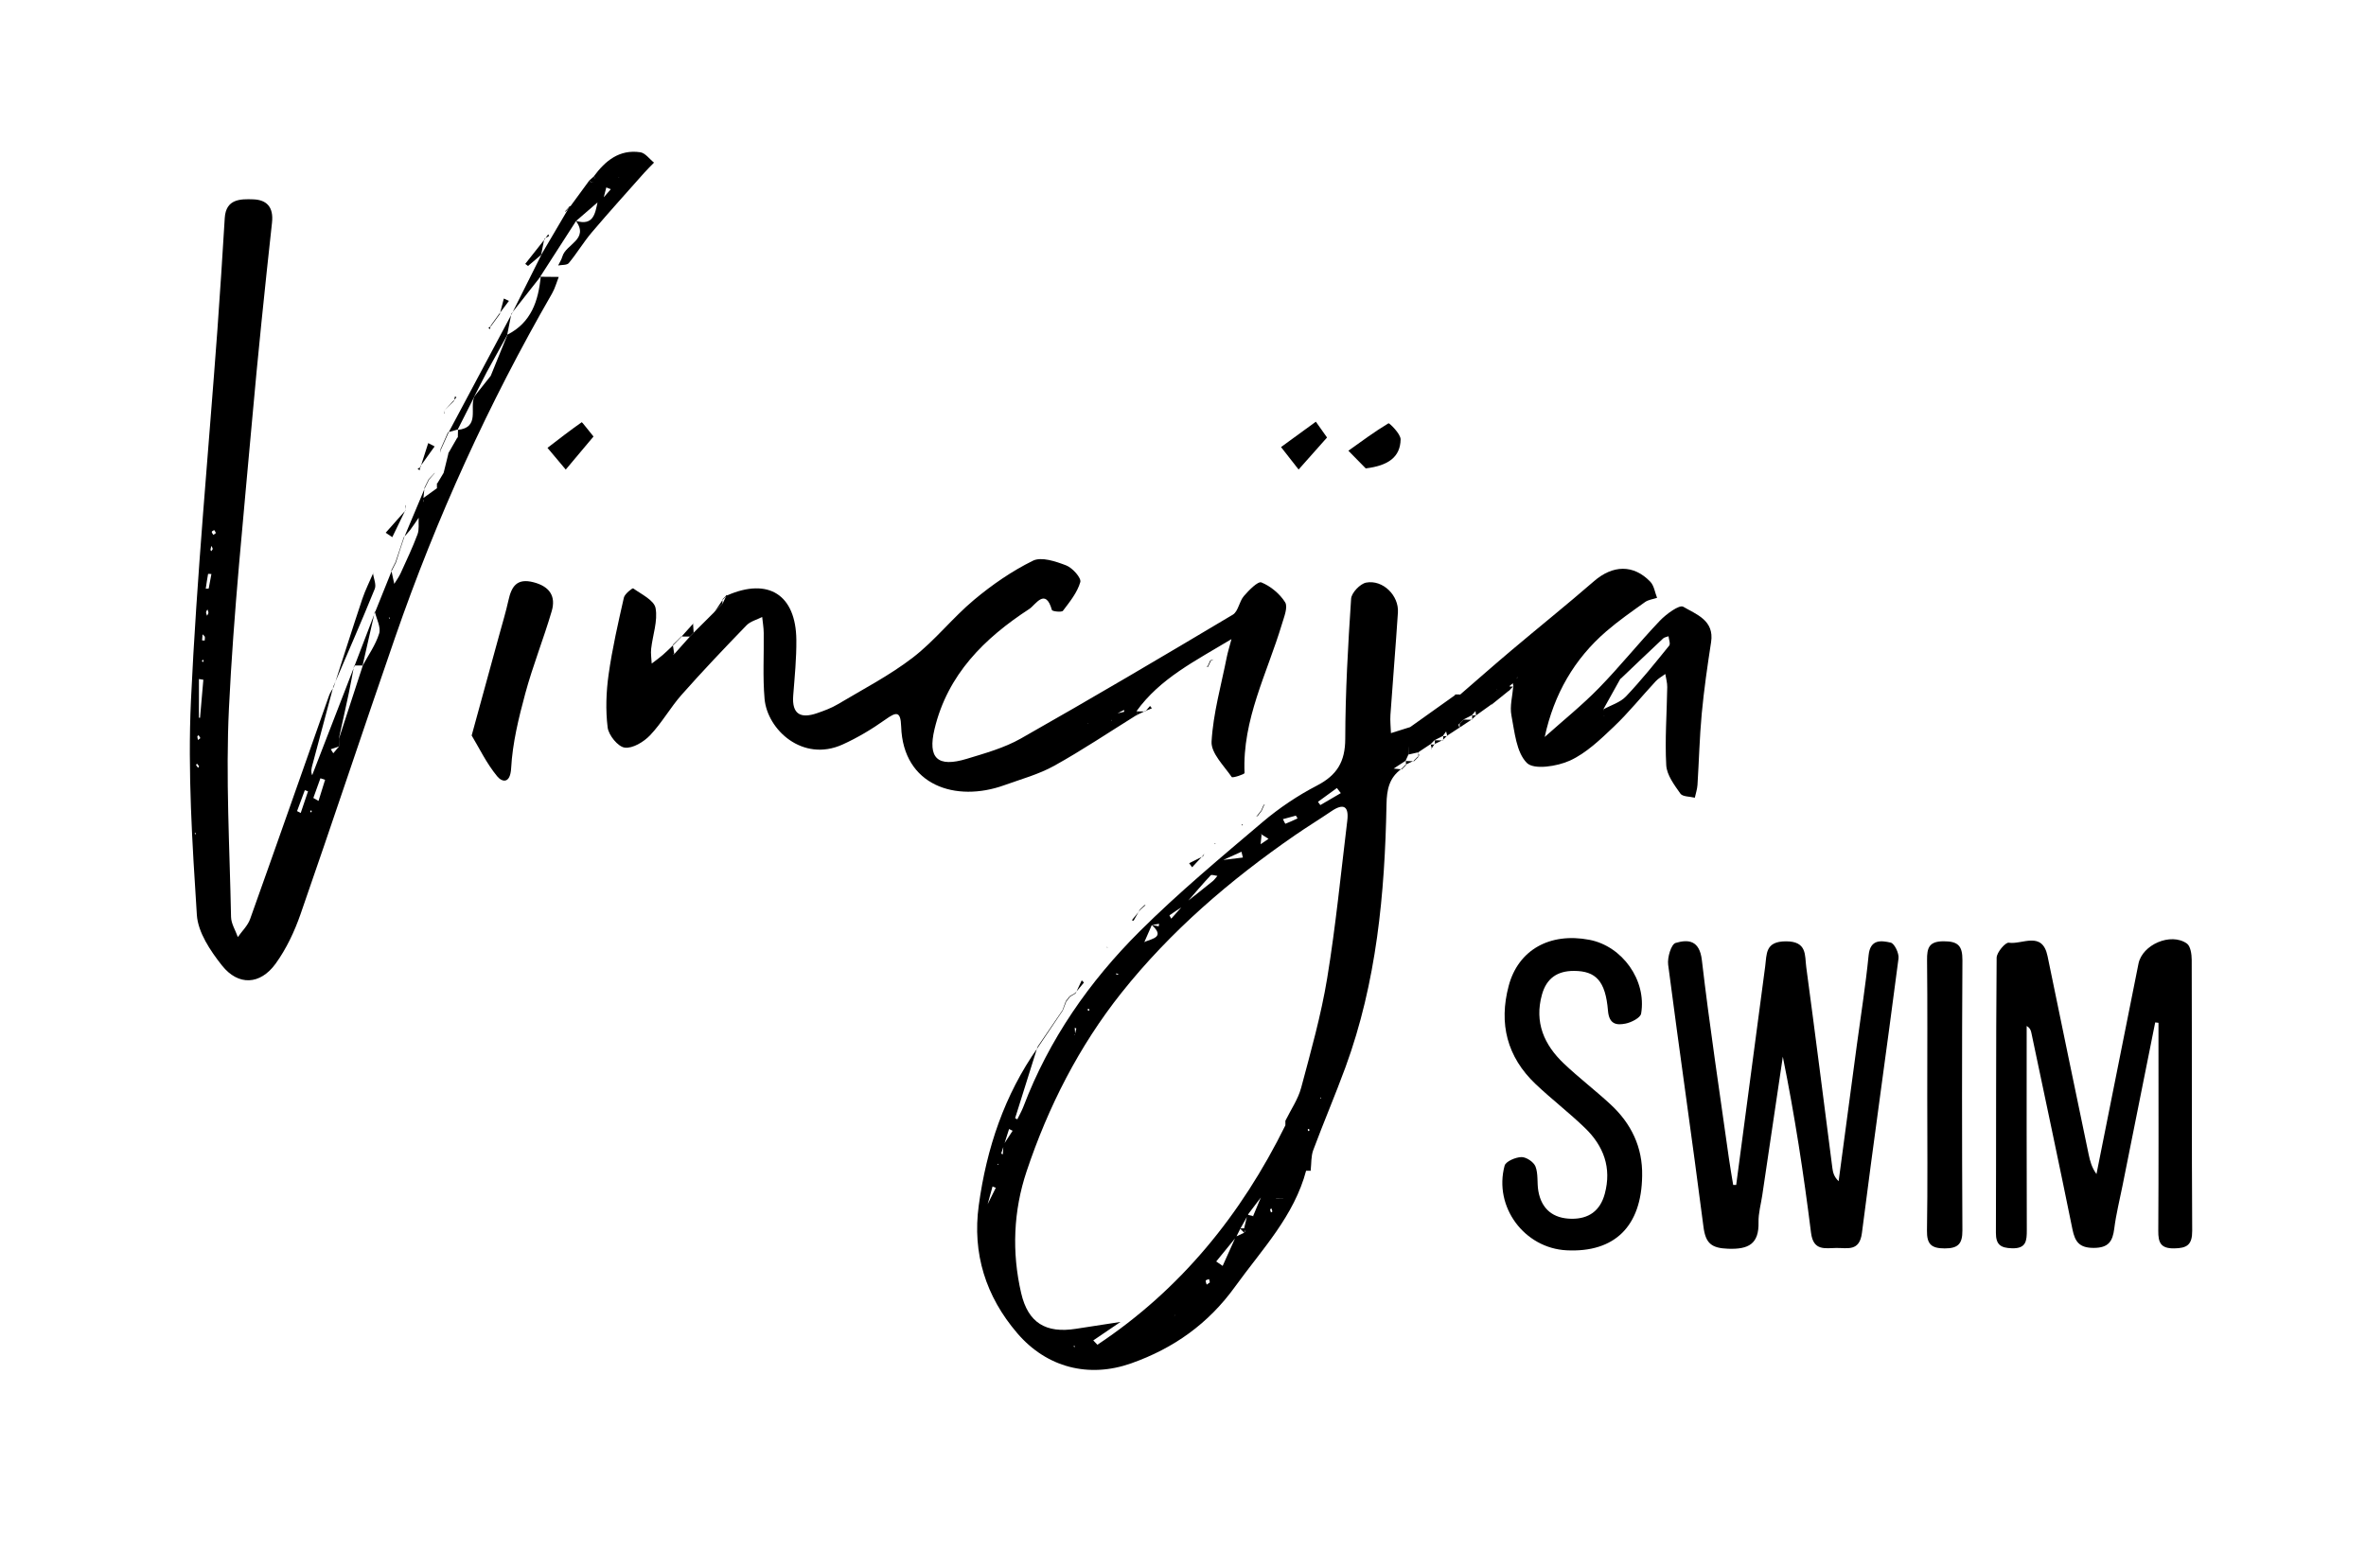 <?xml version="1.0" encoding="utf-8"?>
<!-- Generator: Adobe Illustrator 22.1.0, SVG Export Plug-In . SVG Version: 6.00 Build 0)  -->
<svg version="1.1" id="Layer_1" xmlns="http://www.w3.org/2000/svg" xmlns:xlink="http://www.w3.org/1999/xlink" x="0px" y="0px"
	 viewBox="0 0 571.582 378.792" style="enable-background:new 0 0 571.582 378.792;" xml:space="preserve">
<g>
	<path d="M315.567,282.735c-2.92,11.099-10.717,19.139-17.178,28.111c-6.498,9.023-14.87,14.923-25.095,18.544
		c-10.286,3.643-20.446,1.014-27.544-7.278c-7.6-8.877-10.89-19.247-9.3-30.874c1.882-13.763,6.184-26.693,14.284-38.164
		l-0.101-0.11c-1.801,5.735-3.601,11.471-5.402,17.206c0.178,0.09,0.356,0.181,0.534,0.271c0.497-1.025,1.075-2.019,1.479-3.08
		c6.182-16.251,15.936-30.255,28.131-42.387c9.361-9.313,19.562-17.804,29.646-26.359c4.001-3.395,8.475-6.397,13.131-8.813
		c4.848-2.515,6.822-5.761,6.836-11.297c0.028-11.289,0.668-22.584,1.416-33.853c0.095-1.428,2.186-3.618,3.643-3.889
		c4.044-0.751,7.932,3.14,7.665,7.215c-0.539,8.243-1.234,16.476-1.807,24.717c-0.102,1.468,0.075,2.955,0.124,4.434
		c1.523-0.479,3.046-0.958,4.569-1.435c0.211,0.167,0.422,0.332,0.633,0.497c-0.245-0.131-0.489-0.262-0.734-0.393
		c3.69-2.628,7.379-5.257,11.069-7.885l-0.052-0.115c0.39,0.001,0.781,0.003,1.171,0.004l-0.043,0.109
		c4.162-3.597,8.288-7.236,12.493-10.782c6.632-5.592,13.398-11.027,19.951-16.708c4.523-3.921,9.517-4.109,13.601,0.136
		c0.909,0.945,1.106,2.575,1.631,3.889c-0.978,0.328-2.105,0.449-2.909,1.022c-3.195,2.278-6.43,4.534-9.392,7.096
		c-7.689,6.65-12.592,15.104-14.845,25.499c4.379-3.918,8.983-7.616,13.079-11.81c5.112-5.234,9.696-10.981,14.745-16.28
		c1.526-1.602,4.709-3.925,5.638-3.378c3.125,1.839,7.551,3.261,6.735,8.546c-0.883,5.725-1.714,11.468-2.255,17.233
		c-0.539,5.741-0.667,11.519-1.034,17.277c-0.066,1.039-0.42,2.059-0.641,3.088c-1.197-0.305-2.946-0.222-3.485-0.989
		c-1.469-2.091-3.289-4.492-3.42-6.857c-0.348-6.275,0.147-12.595,0.24-18.898c0.015-1.047-0.303-2.1-0.467-3.15
		c-0.776,0.577-1.663,1.051-2.31,1.748c-3.398,3.659-6.539,7.579-10.151,11.008c-3.234,3.07-6.626,6.352-10.58,8.164
		c-3.08,1.412-8.682,2.274-10.385,0.582c-2.561-2.543-2.975-7.477-3.75-11.501c-0.43-2.232,0.263-4.68,0.449-7.031l0.073,0.072
		c-0.136-0.307-0.19-0.629-0.161-0.967c0.371-0.406,0.743-0.81,1.111-1.204c0.04-0.075,0.083-0.159,0.127-0.243
		c0.034,0.09,0.067,0.18,0.101,0.27c-0.064-0.049-0.128-0.098-0.192-0.148c-0.355,0.473-0.711,0.946-1.066,1.419
		c-0.349,0.288-0.699,0.576-1.048,0.864l0.061-0.121c0.109,0.115,0.322,0.248,0.306,0.341c-0.049,0.28-0.188,0.545-0.291,0.815
		c0,0-0.017-0.083-0.018-0.083c-1.419,1.144-2.839,2.289-4.257,3.43c0.02-0.597,0.039-1.191,0.058-1.786
		c0.439-0.229,0.878-0.459,1.317-0.688c-0.042-0.403-0.084-0.805-0.121-1.198c-0.046-0.026-0.097-0.062-0.149-0.097
		c0.065,0.067,0.129,0.135,0.194,0.202c0.058,0.396,0.115,0.792,0.169,1.187c-0.452,0.241-0.901,0.483-1.34,0.734
		c-0.046,0.534-0.102,1.058-0.158,1.583c-1.231,0.881-2.461,1.761-3.692,2.642l-0.025-0.025c-0.05-0.418-0.099-0.835-0.149-1.253
		c0.386-0.308,0.771-0.617,1.157-0.925c0,0,0.212-0.088,0.212-0.088s-0.122,0.195-0.123,0.197c-0.378,0.314-0.755,0.626-1.127,0.943
		c-0.336,0.401-0.676,0.797-1.017,1.192c0,0,0.117-0.107,0.117-0.107c-0.711,0.363-1.422,0.727-2.133,1.09
		c0,0,0.14-0.097,0.14-0.097c-0.372,0.374-0.744,0.748-1.116,1.121c0,0,0.087-0.127,0.087-0.127
		c-0.096,0.13-0.287,0.273-0.271,0.388c0.037,0.26,0.174,0.506,0.271,0.758l-0.084-0.083c-0.993,0.651-1.987,1.301-2.98,1.952
		l0.088,0.105c-0.117-0.459-0.235-0.919-0.352-1.378l0.306-0.143c0,0-0.189,0.263-0.181,0.27c-0.291,0.421-0.591,0.834-0.89,1.247
		l0.115-0.104c-0.707,0.362-1.414,0.725-2.121,1.087c0,0,0.101-0.088,0.101-0.088c-0.366,0.368-0.733,0.736-1.099,1.104
		c0,0,0.099-0.106,0.099-0.106c-1.032,0.685-2.064,1.369-3.096,2.054c0,0,0.115-0.055,0.115-0.055
		c-0.777,0.177-1.555,0.354-2.331,0.529c0.004-0.647,0.008-1.292,0.011-1.937c0.074,0.067,0.149,0.133,0.223,0.2
		c-0.081-0.036-0.163-0.073-0.237-0.096c-0.008,0.603-0.023,1.193-0.037,1.783c-0.25,0.545-0.501,1.091-0.751,1.636
		c0,0,0.122-0.117,0.122-0.117c-1.023,0.664-2.046,1.328-3.065,1.995c0.004,0.003-0.058,0.159-0.058,0.159l-0.056-0.241
		c0.724,0.07,1.449,0.141,2.173,0.211l-0.114-0.088c-2.917,2.13-3.505,4.934-3.572,8.533c-0.404,21.604-2.401,43.013-9.91,63.516
		c-2.463,6.723-5.288,13.313-7.787,20.024c-0.555,1.489-0.431,3.231-0.62,4.857l0.051,0.113c-0.392-0.002-0.785-0.003-1.177-0.005
		L315.567,282.735z M387.455,172.994l0.174-0.029l-0.276-0.036c-0.007-0.513-0.015-1.025-0.022-1.538
		c1.848-1.017,4.084-1.665,5.467-3.122c3.697-3.893,7.066-8.104,10.449-12.283c0.348-0.429-0.089-1.494-0.162-2.264
		c-0.441,0.172-0.986,0.234-1.306,0.534c-3.389,3.176-6.743,6.39-10.107,9.595c-0.391,0.31-0.783,0.62-1.174,0.93
		c-0.034-0.033-0.068-0.066-0.095-0.093c0.393-0.31,0.787-0.62,1.18-0.93c-1.429,2.562-2.857,5.125-4.285,7.692
		C387.35,171.968,387.403,172.485,387.455,172.994z M309.972,289.541c-0.583-0.005-1.166-0.011-1.748-0.016
		c0.087,0.066,0.175,0.131,0.262,0.197c-0.162,0.04-0.325,0.08-0.487,0.12c0.05-0.09,0.1-0.18,0.155-0.265
		c0.638-0.001,1.276-0.001,1.914-0.002C310.04,289.561,310.012,289.548,309.972,289.541z M283.784,317.873
		c-0.205,0.161-0.409,0.323-0.614,0.484c0.242-0.188,0.485-0.377,0.709-0.551c0.016-0.052,0.031-0.103,0.047-0.155
		C283.879,317.725,283.832,317.799,283.784,317.873z M300.531,297.862c0.081-0.114,0.24-0.237,0.228-0.339
		c-0.028-0.241-0.138-0.472-0.214-0.707c0.271-1.109,0.541-2.218,0.812-3.327c0.424,0.1,0.847,0.2,1.259,0.289l0.166,0.184
		l-0.059-0.136c0.625-1.501,1.25-3.002,1.875-4.503c-0.973,1.282-1.948,2.564-2.917,3.849c-0.097,0.129-0.159,0.284-0.224,0.443
		c-0.606,1.082-1.212,2.165-1.818,3.247c-0.334,0.671-0.668,1.342-1.002,2.013c-1.607,1.969-3.213,3.938-4.82,5.907
		c0.519,0.356,1.039,0.712,1.558,1.069c1.058-2.355,2.117-4.71,3.176-7.064C299.211,298.479,299.871,298.172,300.531,297.862z
		 M259.636,250.107c0.134-0.538,0.274-1.075,0.385-1.618c0.005-0.026-0.252-0.105-0.386-0.16c0.038,0.56,0.076,1.12,0.124,1.666
		l-0.267-0.004L259.636,250.107z M242.418,276.602c0.738-1.133,1.475-2.266,2.213-3.399c-0.286-0.142-0.572-0.283-0.858-0.425
		c-0.418,1.307-0.836,2.614-1.247,3.929c-0.229,0.67-0.461,1.339-0.669,2.015c-0.004,0.012,0.269,0.109,0.412,0.167
		C242.319,278.126,242.369,277.364,242.418,276.602z M304.673,201.554l-0.161,0.129c0,0,0.263-0.045,0.263-0.045
		c-0.078,0.78-0.155,1.561-0.233,2.341c0.636-0.438,1.273-0.877,1.909-1.315C305.854,202.29,305.257,201.916,304.673,201.554z
		 M238.33,291.481c0.747-1.5,1.493-2.999,2.24-4.499c-0.264-0.105-0.529-0.21-0.793-0.316c-0.458,1.637-0.916,3.275-1.358,4.929
		c-0.029,0.426-0.057,0.853-0.086,1.279C238.332,292.41,238.331,291.946,238.33,291.481z M295.363,207.788
		c1.632-0.2,3.264-0.399,4.896-0.599c-0.115-0.467-0.229-0.935-0.344-1.402c-1.551,0.702-3.102,1.405-4.638,2.092
		c0.082,0.023,0.165,0.046,0.247,0.069c-0.082,0.035-0.165,0.07-0.247,0.104C295.305,207.963,295.334,207.875,295.363,207.788z
		 M285.625,219.074c-1.042,0.681-2.09,1.356-3.104,2.076c-0.031,0.022,0.281,0.527,0.433,0.807c0.876-0.983,1.752-1.966,2.63-2.952
		c0.389-0.386,0.778-0.772,1.167-1.157c2.073-1.644,4.158-3.273,6.211-4.942c0.438-0.356,0.763-0.853,1.14-1.284
		c-0.555-0.058-1.391-0.38-1.622-0.133c-1.949,2.074-3.788,4.252-5.661,6.401C286.421,218.284,286.023,218.679,285.625,219.074z
		 M276.502,227.562c2.024-0.79,4.978-1.205,1.692-4.122c0.576,0.123,1.151,0.247,1.727,0.37c0.032-0.202,0.064-0.404,0.096-0.607
		c-0.587,0.097-1.174,0.193-1.761,0.29c-0.61,1.387-1.22,2.775-1.822,4.163l-0.008,0.186L276.502,227.562z M310.524,271.894
		c0-0.367,0.001-0.735,0.001-1.102c1.298-2.651,3.061-5.177,3.809-7.974c2.342-8.761,4.82-17.539,6.287-26.467
		c2.072-12.612,3.311-25.362,4.856-38.06c0.429-3.524-0.899-4.292-3.87-2.272c-2.889,1.964-5.876,3.786-8.751,5.77
		c-15.689,10.829-30.101,23.198-41.957,38.115c-10.223,12.862-17.683,27.515-22.893,43.108c-3.188,9.541-3.605,19.554-1.31,29.427
		c1.674,7.201,5.978,9.753,13.239,8.61c3.12-0.491,6.243-0.964,10.762-1.66c-3.028,2.055-4.806,3.261-6.583,4.467
		c0.332,0.35,0.663,0.7,0.995,1.049C285.192,311.575,299.862,293.494,310.524,271.894z M323.913,191.628
		c-0.313-0.411-0.626-0.822-0.939-1.233c-1.526,1.111-3.051,2.222-4.577,3.334c0.189,0.262,0.379,0.523,0.568,0.785
		C320.614,193.551,322.263,192.589,323.913,191.628z M313.468,197.735c-0.136-0.223-0.272-0.446-0.408-0.669
		c-1.044,0.283-2.087,0.567-3.131,0.85c0.206,0.389,0.547,1.133,0.598,1.114C311.527,198.652,312.494,198.184,313.468,197.735z
		 M292.281,309.836c-0.063-0.263-0.126-0.525-0.189-0.787c-0.28,0.111-0.762,0.177-0.798,0.341c-0.066,0.3,0.132,0.657,0.22,0.991
		C291.771,310.203,292.027,310.024,292.281,309.836z M259.624,325.476l0.038-0.284l-0.396,0.106L259.624,325.476z M307.168,291.98
		c-0.119,0.075-0.347,0.165-0.34,0.222c0.034,0.252,0.137,0.494,0.215,0.739c0.116-0.078,0.338-0.169,0.331-0.233
		C307.346,292.461,307.244,292.221,307.168,291.98z M316.35,273.162c-0.039-0.14-0.077-0.279-0.116-0.419
		c-0.106,0.042-0.294,0.074-0.301,0.128c-0.016,0.132,0.052,0.274,0.086,0.413C316.13,273.243,316.24,273.202,316.35,273.162z
		 M263.185,244.109c-0.039-0.124-0.05-0.271-0.129-0.359c-0.033-0.037-0.208,0.055-0.319,0.088c0.043,0.125,0.064,0.267,0.141,0.365
		C262.903,244.233,263.079,244.143,263.185,244.109z M270.293,235.361c-0.313-0.089-0.49-0.139-0.667-0.189
		c0.033,0.113,0.059,0.319,0.099,0.322C269.859,235.503,269.997,235.439,270.293,235.361z M319.065,265.124l-0.155,0.241
		l0.244,0.032L319.065,265.124z M241.103,281.147l-0.163,0.249l0.254,0.035L241.103,281.147z"/>
	<path d="M175.657,143.855c9.96-4.364,16.614-0.174,16.725,10.738c0.046,4.481-0.41,8.973-0.756,13.45
		c-0.355,4.584,1.839,5.615,5.754,4.27c1.72-0.591,3.468-1.234,5.021-2.16c6.112-3.646,12.506-6.953,18.116-11.268
		c5.35-4.115,9.608-9.624,14.808-13.967c4.358-3.64,9.149-6.956,14.224-9.448c2.039-1.001,5.504,0.171,8.018,1.138
		c1.519,0.585,3.696,3.029,3.414,4.022c-0.718,2.522-2.549,4.778-4.194,6.943c-0.315,0.415-2.573,0.139-2.663-0.178
		c-1.569-5.549-3.98-1.231-5.456-0.27c-10.869,7.079-19.746,15.831-22.903,29.025c-1.685,7.043,0.709,9.34,7.792,7.189
		c4.449-1.351,9.062-2.637,13.063-4.905c17.198-9.748,34.226-19.797,51.205-29.922c1.309-0.781,1.541-3.189,2.67-4.498
		c1.201-1.392,3.396-3.64,4.24-3.292c2.236,0.922,4.448,2.75,5.729,4.805c0.717,1.151-0.256,3.521-0.774,5.25
		c-3.548,11.852-9.606,23.071-9.033,35.99c0.014,0.306-2.903,1.258-3.096,0.976c-1.891-2.75-5.031-5.787-4.872-8.573
		c0.391-6.847,2.33-13.607,3.672-20.396c0.224-1.132,0.579-2.238,1.137-4.355c-8.74,5.272-17.239,9.461-22.975,17.453l0.105-0.11
		c0,0.381-0.001,0.762-0.001,1.143l-0.104-0.101c-6.601,4.105-13.067,8.454-19.856,12.22c-3.736,2.072-7.993,3.226-12.052,4.69
		c-11.695,4.218-24.454,0.122-24.915-14.196c-0.124-3.833-1.214-3.513-3.86-1.632c-3.23,2.297-6.697,4.371-10.306,6.001
		c-9.648,4.357-18.181-3.6-18.834-11.048c-0.463-5.279-0.128-10.625-0.202-15.941c-0.018-1.276-0.243-2.549-0.373-3.824
		c-1.277,0.654-2.84,1.032-3.784,2.008c-5.312,5.49-10.584,11.027-15.646,16.746c-2.75,3.107-4.809,6.843-7.663,9.835
		c-1.525,1.598-4.212,3.226-6.122,2.969c-1.626-0.219-3.882-2.995-4.115-4.857c-0.525-4.211-0.361-8.611,0.233-12.835
		c0.877-6.236,2.295-12.402,3.686-18.552c0.206-0.913,2.077-2.351,2.241-2.234c2,1.428,5.06,2.87,5.414,4.762
		c0.578,3.095-0.691,6.519-1.063,9.818c-0.133,1.177,0.077,2.393,0.131,3.591c0.892-0.689,1.814-1.344,2.669-2.077
		c0.873-0.748,1.681-1.573,2.517-2.364l-0.081-0.099c0.116,0.764,0.232,1.527,0.35,2.285c0.003-0.006-0.284-0.051-0.284-0.051
		l0.167,0.152c1.297-1.458,2.595-2.915,3.892-4.373c0,0-0.129,0.094-0.129,0.094c0.374-0.372,0.748-0.743,1.122-1.115
		c0,0-0.088,0.083-0.088,0.083c1.694-1.687,3.388-3.375,5.082-5.062l-0.126,0.099c0.374-0.376,0.747-0.752,1.121-1.128l-0.121,0.117
		c0.373-0.373,0.746-0.746,1.118-1.119l-0.108,0.119c0.34-0.709,0.68-1.418,1.02-2.127
		C175.556,143.758,175.657,143.855,175.657,143.855z M268.553,174.08c0.294-0.536,0.589-1.073,0.883-1.609
		c0.713-0.156,1.428-0.307,2.135-0.488c0.028-0.007-0.018-0.302-0.029-0.463c-0.683,0.355-1.366,0.71-2.039,1.081
		c-0.293,0.456-0.586,0.912-0.867,1.351l-0.207,0.065L268.553,174.08z M217.812,164.079c-0.035-0.036-0.071-0.072-0.115-0.117
		c0.32-0.364,0.64-0.728,0.96-1.092c0.935-0.677,1.87-1.354,2.809-2.032l0.328-0.197c0,0-0.228,0.3-0.228,0.3
		c-0.939,0.673-1.877,1.346-2.821,2.015C218.433,163.33,218.123,163.705,217.812,164.079z M262.769,174.989
		c-0.078-0.061-0.156-0.122-0.234-0.183c0.11,0.023,0.22,0.045,0.318,0.081l-0.13-0.157L262.769,174.989z"/>
	<path d="M90.644,147.832c1.331-3.309,2.662-6.618,3.993-9.926l-0.099-0.101c0.237,1.088,0.474,2.175,0.711,3.263
		c0.515-0.849,1.119-1.656,1.528-2.553c1.419-3.111,2.889-6.208,4.086-9.405c0.451-1.204,0.208-2.668,0.281-4.014
		c-0.687,0.994-1.348,2.008-2.072,2.975c-0.46,0.614-1.013,1.158-1.525,1.733l0.081,0.049c1.675-3.987,3.349-7.975,5.023-11.963
		c-0.001-0.001-0.096-0.077-0.096-0.077c-0.098,0.882-0.196,1.763-0.28,2.66c-0.002,0.175-0.038,0.336-0.025,0.493
		c0.011,0.125,0.082,0.245,0.126,0.367c-0.052-0.323-0.104-0.645-0.156-0.968c1.151-0.828,2.303-1.656,3.454-2.483l-0.091,0.036
		c0.002-0.39,0.004-0.78,0.006-1.17l0.058,0.038c0.499-0.83,0.998-1.66,1.498-2.49l0.004,0.067c0.405-1.647,0.811-3.293,1.216-4.94
		l-0.059,0.092c0.73-1.27,1.461-2.54,2.191-3.81l0.108,0.081c0.014-0.68,0.028-1.361,0.042-2.041c0,0-0.124,0.129-0.124,0.129
		c5.599-0.566,2.803-5.372,4.099-8.112l-0.088,0.103c1.339-1.686,2.678-3.371,4.018-5.057c1.363-3.35,2.726-6.7,4.089-10.05
		l-0.115,0.126c5.822-2.92,7.55-8.19,8.111-14.13c0,0-0.145,0.111-0.145,0.111c1.496,0.015,2.992,0.029,4.488,0.044
		c-0.531,1.341-0.904,2.772-1.617,4.008c-15.271,26.48-27.899,54.172-37.897,83.047c-7.711,22.27-15.112,44.648-22.86,66.905
		c-1.458,4.188-3.426,8.378-6.011,11.95c-3.734,5.159-9.029,5.416-12.969,0.45c-2.798-3.526-5.798-8.004-6.069-12.226
		c-1.104-17.226-2.224-34.566-1.425-51.775c1.389-29.924,4.212-59.782,6.397-89.67c0.656-8.973,1.22-17.953,1.769-26.933
		c0.283-4.629,3.807-4.611,6.879-4.503c3.246,0.113,4.952,1.847,4.538,5.626c-1.757,16.041-3.425,32.095-4.85,48.169
		c-2.043,23.034-4.44,46.062-5.552,69.146c-0.807,16.766,0.177,33.622,0.505,50.434c0.032,1.631,1.072,3.243,1.644,4.863
		c1.005-1.438,2.387-2.741,2.957-4.334c6.426-17.977,12.723-36,19.077-54.003c0.265-0.751,0.756-1.423,1.142-2.132
		c0-0.001-0.1-0.085-0.1-0.085c-1.69,6.332-3.378,12.664-5.07,18.995c-0.202,0.757-0.42,1.51-0.053,2.463
		c3.411-8.81,6.822-17.619,10.233-26.429l-0.098-0.092c-0.429,2.246-0.823,4.499-1.295,6.736c-0.766,3.632-1.584,7.254-2.384,10.89
		c0.014,0.649,0.032,1.286,0.05,1.924c-0.67,0.231-1.34,0.462-2.011,0.693c0.203,0.322,0.406,0.645,0.609,0.967
		c0.479-0.568,0.957-1.137,1.435-1.707c-0.023-0.608-0.045-1.214-0.067-1.819c1.922-5.893,3.844-11.787,5.766-17.68l-0.087,0.131
		c1.397-2.605,3.18-5.091,4.036-7.864c0.465-1.507-0.647-3.502-1.048-5.276L90.644,147.832z M49.126,164.232
		c-0.356-0.056-0.711-0.112-1.067-0.168c0,3.112,0,6.225,0,9.337c0.089,0.009,0.178,0.018,0.268,0.026
		C48.593,170.363,48.86,167.297,49.126,164.232z M75.698,192.793c0.417,0.238,0.833,0.476,1.25,0.715
		c0.529-1.698,1.057-3.397,1.586-5.095c-0.376-0.125-0.752-0.251-1.128-0.376C76.837,189.622,76.268,191.208,75.698,192.793z
		 M71.763,195.973c0.295,0.149,0.59,0.297,0.886,0.446c0.588-1.742,1.176-3.484,1.763-5.226c-0.258-0.093-0.516-0.185-0.774-0.278
		C73.013,192.6,72.388,194.286,71.763,195.973z M49.705,142.243c0.238-0.016,0.476-0.032,0.714-0.048
		c0.218-1.167,0.436-2.335,0.653-3.502c-0.279-0.016-0.796-0.075-0.802-0.041C50.053,139.843,49.882,141.044,49.705,142.243z
		 M51.734,128.064c-0.216,0.152-0.585,0.301-0.578,0.431c0.013,0.247,0.24,0.482,0.378,0.723c0.207-0.147,0.578-0.289,0.583-0.443
		C52.125,128.543,51.876,128.304,51.734,128.064z M48.934,153.257c-0.045,0.582-0.078,1.022-0.112,1.463
		c0.208,0.013,0.415,0.027,0.623,0.04c0.018-0.303,0.096-0.619,0.034-0.905C49.438,153.672,49.195,153.531,48.934,153.257z
		 M48.104,185.135c-0.167-0.205-0.339-0.414-0.511-0.624c-0.081,0.114-0.256,0.281-0.226,0.334c0.133,0.24,0.324,0.448,0.494,0.668
		C47.938,185.393,48.015,185.273,48.104,185.135z M50.024,148.769c0.13-0.271,0.321-0.496,0.326-0.725
		c0.005-0.265-0.153-0.534-0.24-0.801c-0.116,0.228-0.313,0.451-0.325,0.684C49.771,148.186,49.926,148.455,50.024,148.769z
		 M51.078,131.891c-0.09,0.336-0.189,0.605-0.223,0.881c-0.016,0.13,0.095,0.275,0.148,0.414c0.131-0.181,0.362-0.359,0.369-0.545
		C51.381,132.414,51.201,132.18,51.078,131.891z M48.408,178.336c-0.142-0.238-0.285-0.476-0.427-0.715
		c-0.109,0.108-0.311,0.218-0.308,0.323c0.008,0.285,0.103,0.567,0.163,0.85C48.027,178.642,48.217,178.49,48.408,178.336z
		 M47.006,201.399l0.271,0.211l-0.002-0.42L47.006,201.399z M75.045,195.8c-0.039,0.122-0.101,0.244-0.101,0.366
		c0,0.035,0.182,0.07,0.281,0.104c0.033-0.12,0.095-0.242,0.085-0.358C75.306,195.867,75.138,195.837,75.045,195.8z M49.197,159.7
		c-0.06-0.114-0.12-0.228-0.18-0.342c-0.077,0.102-0.207,0.2-0.216,0.309c-0.009,0.106,0.105,0.222,0.166,0.333
		C49.043,159.899,49.12,159.799,49.197,159.7z M94.023,149.527l0.187-0.269l-0.279-0.046L94.023,149.527z"/>
	<path d="M419.432,286.297c2.335-17.579,4.681-35.157,6.996-52.739c0.407-3.094-0.022-6.112,5.023-6.122
		c5.17-0.011,4.525,3.397,4.906,6.226c2.18,16.168,4.213,32.356,6.31,48.535c0.138,1.068,0.394,2.122,1.513,3.195
		c1.461-10.93,2.92-21.86,4.385-32.789c0.973-7.261,2.139-14.503,2.857-21.789c0.39-3.963,3.058-3.583,5.338-3.068
		c0.906,0.205,2.047,2.584,1.887,3.819c-2.867,22.124-6.022,44.21-8.842,66.339c-0.577,4.528-3.496,3.588-6.154,3.616
		c-2.706,0.029-5.58,0.803-6.138-3.665c-1.773-14.19-3.933-28.331-6.815-42.539c-1.658,11.179-3.317,22.358-4.975,33.536
		c-0.318,2.14-0.942,4.288-0.892,6.42c0.125,5.29-2.404,6.618-7.371,6.436c-3.967-0.146-5.415-1.274-5.929-5.278
		c-2.712-21.135-5.791-42.224-8.534-63.355c-0.224-1.726,0.733-4.933,1.795-5.248c3.089-0.917,5.79-0.652,6.35,4.15
		c1.87,16.035,4.31,32.004,6.547,47.996c0.296,2.115,0.678,4.219,1.02,6.328C418.949,286.299,419.19,286.298,419.432,286.297z"/>
	<path d="M520.656,247.026c-2.637,13.172-5.275,26.344-7.909,39.517c-0.685,3.427-1.543,6.834-1.98,10.293
		c-0.392,3.103-1.393,4.661-4.954,4.668c-3.461,0.007-4.529-1.446-5.148-4.498c-3.212-15.821-6.589-31.609-9.911-47.408
		c-0.126-0.598-0.275-1.192-1.147-1.712c0,16.424-0.031,32.848,0.031,49.272c0.01,2.617-0.121,4.545-3.596,4.439
		c-2.7-0.083-3.878-0.844-3.868-3.735c0.078-22.153-0.009-44.308,0.176-66.46c0.011-1.291,2.126-3.766,2.937-3.637
		c3.237,0.514,8.087-2.963,9.365,3.255c3.283,15.978,6.609,31.947,9.931,47.917c0.331,1.59,0.75,3.162,1.884,4.727
		c3.383-16.944,6.769-33.887,10.148-50.831c0.915-4.588,7.793-7.607,11.685-4.872c0.892,0.626,1.171,2.593,1.175,3.944
		c0.07,21.82-0.013,43.641,0.116,65.461c0.02,3.388-1.254,4.221-4.382,4.253c-3.254,0.033-3.828-1.418-3.81-4.246
		c0.097-15.157,0.047-30.315,0.047-45.473c0-1.595,0-3.189,0-4.784C521.182,247.087,520.919,247.057,520.656,247.026z"/>
	<path d="M396.713,284.086c-0.152,12.186-6.627,18.579-18.234,18.001c-10.212-0.509-17.671-10.487-14.994-20.444
		c0.279-1.038,2.645-2.048,4.065-2.079c1.162-0.026,2.976,1.187,3.397,2.277c0.69,1.789,0.345,3.948,0.686,5.908
		c0.77,4.425,3.615,6.659,7.999,6.717c4.123,0.055,6.934-1.873,8.055-6.038c1.696-6.305-0.29-11.556-4.769-15.887
		c-3.825-3.699-8.076-6.954-11.939-10.616c-6.918-6.56-8.935-14.613-6.503-23.749c2.305-8.663,9.921-12.939,19.489-11.109
		c7.935,1.517,13.87,9.742,12.501,17.829c-0.172,1.017-2.333,2.123-3.732,2.409c-2.185,0.447-4.001,0.208-4.274-3.098
		c-0.594-7.215-2.943-9.614-8.232-9.626c-4.006-0.009-6.62,1.788-7.716,5.721c-1.873,6.721,0.527,12.142,5.292,16.665
		c3.618,3.435,7.609,6.475,11.272,9.865C394.071,271.453,396.847,277.15,396.713,284.086z"/>
	<path d="M465.59,264.889c-0.001-10.968,0.07-21.937-0.048-32.904c-0.032-2.964,0.457-4.556,4.005-4.562
		c3.483-0.005,4.558,1.087,4.538,4.562c-0.128,21.77-0.114,43.541-0.005,65.311c0.016,3.253-1.055,4.341-4.305,4.332
		c-3.238-0.009-4.306-1.056-4.252-4.333C465.702,286.495,465.591,275.691,465.59,264.889z"/>
	<path d="M113.946,177.701c2.501-9.118,4.606-16.778,6.701-24.44c0.745-2.724,1.57-5.432,2.177-8.187
		c0.741-3.368,2.022-5.462,6.109-4.384c3.864,1.019,5.405,3.375,4.352,6.97c-1.96,6.689-4.579,13.192-6.393,19.915
		c-1.589,5.891-3.076,11.945-3.405,17.992c-0.21,3.863-2.179,3.44-3.367,2.006C117.536,184.453,115.742,180.677,113.946,177.701z"/>
	<path d="M137.773,49.875c1.527-2.083,3.054-4.166,4.581-6.25c0.169,0.137,0.339,0.274,0.509,0.41
		c0.267-0.066,0.535-0.132,0.802-0.198l-0.079,0.078c-0.066-0.097-0.208-0.222-0.185-0.287c0.078-0.215,0.215-0.409,0.33-0.611
		l-0.301-0.372c2.794-3.812,6.222-6.606,11.262-5.856c1.2,0.178,2.209,1.636,3.306,2.505c-0.794,0.821-1.62,1.615-2.377,2.469
		c-4.239,4.781-8.531,9.518-12.661,14.391c-1.991,2.35-3.583,5.036-5.55,7.409c-0.444,0.535-1.694,0.403-2.573,0.577
		c0.349-0.722,0.813-1.411,1.025-2.17c0.828-2.973,6.499-4.116,3.271-8.607c4.269,1.277,4.651-1.814,5.256-4.658
		c0.438-0.283,0.873-0.568,1.308-0.854c0.621-0.713,1.242-1.425,1.863-2.138c-0.363-0.142-0.727-0.283-1.09-0.425
		c-0.226,0.883-0.452,1.767-0.682,2.648c-0.437,0.284-0.871,0.569-1.304,0.854c-1.773,1.535-3.546,3.07-5.32,4.605
		c-2.89,4.489-5.78,8.978-8.67,13.467c0,0,0.145-0.111,0.145-0.111c-2.367,3.011-4.734,6.021-7.1,9.032c0,0,0.102,0.036,0.102,0.036
		c2.392-4.773,4.784-9.547,7.176-14.32c0,0-0.109,0.13-0.109,0.13c2.323-3.947,4.645-7.894,6.968-11.841
		C137.676,49.791,137.773,49.875,137.773,49.875z M149.558,42.702c0.195-0.109,0.39-0.218,0.585-0.327
		c-0.22,0.139-0.439,0.278-0.65,0.414l0.008,0.19L149.558,42.702z"/>
	<path d="M329.938,113.171c-1.033-1.052-2.614-2.662-4.195-4.273c3.195-2.274,6.347-4.617,9.699-6.63
		c0.183-0.11,2.948,2.557,2.921,3.9C338.277,110.435,335.395,112.501,329.938,113.171z"/>
	<path d="M320.588,105.704c-2.435,2.742-4.652,5.239-6.87,7.735c-1.416-1.808-2.831-3.616-4.247-5.424
		c2.805-2.042,5.609-4.085,8.414-6.127C318.52,102.784,319.154,103.679,320.588,105.704z"/>
	<path d="M143.381,105.465c-2.41,2.871-4.559,5.43-6.707,7.989c-1.47-1.749-2.941-3.497-4.411-5.246
		c2.735-2.104,5.458-4.225,8.283-6.201C140.611,101.962,141.823,103.556,143.381,105.465z"/>
	<path d="M108.332,104.551c5.103-9.576,10.207-19.153,15.31-28.729c0,0-0.102-0.036-0.102-0.036
		c-0.337,1.699-0.674,3.399-1.01,5.098l0.115-0.126c-1.67,3.019-3.339,6.037-5.009,9.056c-1.032,2.017-2.065,4.034-3.097,6.051
		c0,0,0.088-0.103,0.088-0.103c-1.366,2.704-2.732,5.408-4.099,8.112c0,0,0.124-0.129,0.124-0.129
		c-0.809,0.23-1.618,0.46-2.419,0.699C108.241,104.453,108.332,104.551,108.332,104.551z"/>
	<path d="M90.083,138.454c0.178,1.286,0.875,2.783,0.452,3.826c-3.209,7.905-6.637,15.721-9.997,23.567
		c0,0.001,0.1,0.085,0.101,0.086c2.284-7.065,4.523-14.147,6.877-21.189c0.719-2.151,1.757-4.194,2.65-6.287L90.083,138.454z"/>
	<path d="M85.65,160.876c1.665-4.348,3.33-8.696,4.995-13.044c0,0-0.089-0.053-0.089-0.053c-0.996,4.38-1.992,8.76-2.988,13.14
		l0.087-0.131c-0.701-0.001-1.402-0.002-2.103-0.004L85.65,160.876z"/>
	<path d="M97.936,123.241c-1.055,2.18-2.109,4.36-3.164,6.54c-0.534-0.353-1.069-0.707-1.603-1.06
		c1.595-1.797,3.19-3.593,4.785-5.39L97.936,123.241z"/>
	<path d="M250.733,253.074c2.007-2.974,4.015-5.949,6.019-8.93c-0.003-0.007-0.049-0.102-0.049-0.102
		c-2.025,2.971-4.051,5.942-6.073,8.918C250.632,252.964,250.733,253.074,250.733,253.074z"/>
	<path d="M130.818,61.502c-1.086,0.919-2.172,1.837-3.259,2.756c-0.223-0.168-0.446-0.336-0.669-0.503
		c1.566-1.982,3.131-3.965,4.697-5.947l-0.095-0.103c-0.264,1.313-0.527,2.626-0.787,3.933
		C130.708,61.632,130.818,61.502,130.818,61.502z"/>
	<path d="M101.604,112.823c0.615-1.922,1.23-3.845,1.845-5.767c0.516,0.267,1.031,0.533,1.547,0.8
		c-1.164,1.625-2.329,3.249-3.493,4.874L101.604,112.823z"/>
	<path d="M120.741,75.902c0.327-1.258,0.654-2.517,0.98-3.776c0.41,0.191,0.819,0.383,1.229,0.574
		c-0.775,1.031-1.55,2.062-2.327,3.093C120.622,75.793,120.741,75.902,120.741,75.902z"/>
	<path d="M275.409,219.709c-0.511,0.916-1.018,1.834-1.549,2.738c-0.019,0.033-0.277-0.075-0.424-0.117
		c0.688-0.845,1.376-1.691,2.067-2.534C275.506,219.798,275.409,219.709,275.409,219.709z"/>
	<path d="M172.652,147.798c0.655-0.976,1.31-1.953,1.965-2.929l-0.076-0.073c-0.002,0.363-0.003,0.726-0.005,1.089
		c0,0,0.108-0.119,0.108-0.119c-0.373,0.373-0.746,0.746-1.118,1.119c0,0,0.121-0.117,0.121-0.117
		c-0.374,0.376-0.747,0.752-1.121,1.128L172.652,147.798z"/>
	<path d="M290.541,206.795c-0.848,0.916-1.697,1.831-2.545,2.747c-0.24-0.328-0.479-0.656-0.719-0.985
		c1.118-0.557,2.237-1.113,3.355-1.67C290.633,206.887,290.541,206.795,290.541,206.795z"/>
	<path d="M259.846,240.015c0.492-1.049,0.984-2.098,1.477-3.147c0.186,0.181,0.55,0.503,0.534,0.524
		c-0.684,0.86-1.401,1.693-2.115,2.529C259.741,239.921,259.846,240.015,259.846,240.015z"/>
	<path d="M164.606,153.842c0.961-1.067,1.922-2.135,2.883-3.202l-0.055,0.1c0.046,0.707,0.091,1.413,0.137,2.12
		c0,0,0.088-0.083,0.088-0.083c-0.374,0.372-0.748,0.743-1.122,1.114c0,0,0.129-0.094,0.129-0.094
		c-0.704-0.005-1.408-0.01-2.112-0.015L164.606,153.842z"/>
	<path d="M106.49,108.686c0.62-1.372,1.241-2.743,1.851-4.125c-0.01-0.01-0.101-0.108-0.109-0.117
		c-0.617,1.38-1.225,2.769-1.834,4.157C106.399,108.601,106.49,108.686,106.49,108.686z"/>
	<path d="M355.578,173.82c-1.012,0.668-2.024,1.337-3.036,2.005c0,0,0.084,0.083,0.084,0.083c0-0.382,0-0.764-0.001-1.146
		c0,0-0.087,0.127-0.087,0.127c0.372-0.374,0.744-0.748,1.116-1.121c0,0-0.14,0.097-0.14,0.097c0.713,0.008,1.426,0.015,2.139,0.023
		L355.578,173.82z"/>
	<path d="M276.666,171.9c0.387-0.443,0.774-0.887,1.161-1.33c0.15,0.187,0.299,0.374,0.449,0.561
		c-0.561,0.227-1.121,0.454-1.683,0.681C276.593,171.811,276.666,171.9,276.666,171.9z"/>
	<path d="M118.616,78.804c0.707-0.968,1.414-1.935,2.123-2.902c0.002,0.001-0.117-0.109-0.115-0.108
		c-0.701,0.974-1.403,1.947-2.105,2.92C118.519,78.714,118.616,78.804,118.616,78.804z"/>
	<path d="M109.555,96.809c-0.767,0.83-1.533,1.66-2.3,2.489l-0.051,0.041c0.818-0.816,1.637-1.631,2.455-2.447L109.555,96.809z"/>
	<path d="M131.587,57.807c0.281-0.397,0.562-0.794,0.842-1.19c0.079,0.123,0.158,0.247,0.238,0.37
		c-0.391,0.241-0.782,0.481-1.174,0.72C131.492,57.704,131.587,57.807,131.587,57.807z"/>
	<path d="M96.632,132.855c0.333-1.001,0.665-2.002,0.998-3.003c0,0-0.081-0.049-0.081-0.049c-0.334,1.002-0.667,2.005-1.001,3.007
		C96.548,132.81,96.632,132.855,96.632,132.855z"/>
	<path d="M95.662,135.884c0.323-1.01,0.647-2.02,0.97-3.029c0,0-0.083-0.045-0.083-0.045c-0.333,1-0.666,2.001-0.999,3.002
		C95.55,135.811,95.662,135.884,95.662,135.884z"/>
	<path d="M97.954,123.331c-0.026-0.452-0.052-0.904-0.077-1.356c0.038,0.117,0.11,0.234,0.107,0.351
		c-0.006,0.295-0.045,0.589-0.059,0.9C97.936,123.241,97.954,123.331,97.954,123.331z"/>
	<path d="M348.542,178.805c-0.666,0.322-1.332,0.644-1.997,0.966l0.1,0.118c-0.006-0.372-0.012-0.744-0.018-1.116
		c0,0-0.101,0.088-0.101,0.088c0.71,0.01,1.421,0.019,2.131,0.028L348.542,178.805z"/>
	<path d="M274.523,171.872c0.714,0.009,1.428,0.018,2.143,0.028c0.001,0.001-0.073-0.089-0.072-0.088
		c-0.69,0.331-1.38,0.662-2.071,0.993c0,0,0.103,0.101,0.103,0.101c0-0.381,0.001-0.762,0.001-1.143L274.523,171.872z"/>
	<path d="M341.519,183.818c-0.658,0.313-1.316,0.625-1.973,0.938l0.101,0.122c0-0.37,0-0.74,0-1.109l-0.122,0.117
		c0.706,0.003,1.412,0.007,2.118,0.01C341.642,183.896,341.519,183.818,341.519,183.818z"/>
	<path d="M257.481,241.905c-0.263,0.708-0.525,1.416-0.783,2.131c0.005,0.006,0.051,0.101,0.054,0.108
		c0.278-0.708,0.552-1.423,0.826-2.139C257.578,242.005,257.481,241.905,257.481,241.905z"/>
	<path d="M103.552,115.805c-0.331,0.669-0.663,1.338-0.994,2.008c0,0,0.095,0.077,0.096,0.077c0.33-0.668,0.659-1.336,0.988-2.005
		C103.641,115.884,103.552,115.805,103.552,115.805z"/>
	<path d="M104.98,114.276c-0.476,0.509-0.952,1.019-1.428,1.528c0,0,0.089,0.08,0.089,0.08c0.445-0.51,0.89-1.02,1.335-1.53
		L104.98,114.276z"/>
	<path d="M101.503,112.73c-0.037,0.298-0.073,0.595-0.11,0.893c-0.172-0.113-0.343-0.226-0.515-0.339
		c0.243-0.153,0.485-0.305,0.727-0.459C101.604,112.823,101.503,112.73,101.503,112.73z"/>
	<path d="M118.519,78.714c-0.045,0.266-0.09,0.532-0.135,0.798c-0.138-0.086-0.276-0.173-0.414-0.259
		c0.216-0.149,0.432-0.298,0.647-0.448C118.616,78.804,118.519,78.714,118.519,78.714z"/>
	<path d="M107.148,114.296c0.02-0.286,0.041-0.571,0.061-0.857c-0.017,0.301-0.033,0.602-0.053,0.914
		C107.152,114.363,107.148,114.296,107.148,114.296z"/>
	<path d="M292.504,159.679c0.237-0.121,0.474-0.242,0.71-0.363c-0.275,0.079-0.55,0.159-0.821,0.244
		C292.398,159.566,292.504,159.679,292.504,159.679z"/>
	<path d="M109.659,96.893c0.087-0.374,0.174-0.749,0.261-1.123c0.117,0.077,0.234,0.153,0.351,0.23
		c-0.239,0.27-0.477,0.539-0.716,0.809L109.659,96.893z"/>
	<path d="M107.255,99.299c0.023,0.238,0.046,0.476,0.069,0.713c0.023-0.097,0.08-0.203,0.059-0.29
		c-0.03-0.132-0.115-0.252-0.177-0.38C107.205,99.34,107.255,99.299,107.255,99.299z"/>
	<path d="M94.637,137.905c0.342-0.674,0.683-1.347,1.025-2.021c0,0-0.112-0.073-0.112-0.073c-0.337,0.664-0.674,1.329-1.011,1.993
		L94.637,137.905z"/>
	<path d="M90.165,138.455c0.274-0.027,0.548-0.053,0.821-0.08c-0.293,0.029-0.586,0.059-0.891,0.083
		C90.083,138.454,90.165,138.455,90.165,138.455z"/>
	<path d="M104.976,114.354c-0.032-0.162-0.064-0.324-0.096-0.486c0.027,0.126,0.053,0.251,0.09,0.392
		C104.98,114.276,104.976,114.354,104.976,114.354z"/>
	<path d="M106.399,108.601c-0.005,0.269-0.01,0.539-0.015,0.808c0.039-0.238,0.077-0.476,0.111-0.719
		C106.49,108.686,106.399,108.601,106.399,108.601z"/>
	<path d="M257.578,242.005c0.306-0.398,0.612-0.796,0.921-1.192c0.003,0.002-0.101-0.095-0.101-0.095
		c-0.306,0.394-0.611,0.787-0.917,1.184C257.481,241.905,257.578,242.005,257.578,242.005z"/>
	<path d="M259.741,239.921c-0.446,0.267-0.891,0.535-1.34,0.8c-0.003-0.002,0.101,0.095,0.097,0.093
		c0.443-0.27,0.89-0.538,1.342-0.803C259.846,240.015,259.741,239.921,259.741,239.921z"/>
	<polygon points="276.625,218.778 276.74,218.607 276.522,218.669 	"/>
	<path d="M276.522,218.669c-0.369,0.348-0.737,0.697-1.109,1.043c-0.003-0.002,0.094,0.087,0.091,0.085
		c0.373-0.339,0.748-0.677,1.123-1.016C276.625,218.778,276.522,218.669,276.522,218.669z"/>
	<path d="M174.618,144.869c0.346-0.338,0.692-0.675,1.039-1.013c0.001,0-0.1-0.097-0.101-0.097
		c-0.339,0.346-0.677,0.692-1.015,1.037C174.541,144.796,174.618,144.869,174.618,144.869z"/>
	<path d="M267.368,228.863c0.088,0.034,0.177,0.067,0.265,0.101c-0.051-0.049-0.102-0.099-0.153-0.148
		C267.481,228.816,267.368,228.863,267.368,228.863z"/>
	<path d="M267.481,228.816c-0.061,0.049-0.121,0.098-0.182,0.147c0.03-0.037,0.059-0.074,0.079-0.105
		C267.368,228.863,267.481,228.816,267.481,228.816z"/>
	<path d="M105.677,117.882c-0.009-0.365-0.018-0.73-0.027-1.096c0,0-0.058-0.038-0.058-0.038c-0.002,0.39-0.004,0.78-0.005,1.17
		C105.587,117.918,105.677,117.882,105.677,117.882z"/>
	<path d="M136.596,50.978l-0.125,0.22c0,0,0.216-0.099,0.215-0.103C136.684,51.089,136.596,50.978,136.596,50.978z"/>
	<path d="M137.676,49.791c-0.361,0.393-0.723,0.786-1.082,1.183c0.002,0.004,0.09,0.116,0.091,0.12
		c0.362-0.403,0.722-0.811,1.085-1.219C137.773,49.875,137.676,49.791,137.676,49.791z"/>
	<path d="M142.353,43.625c0.36-0.326,0.72-0.652,1.079-0.979c-0.001-0.001,0.3,0.371,0.3,0.371c0.101,0.324,0.052,0.623-0.146,0.898
		c0,0,0.079-0.078,0.079-0.079c-0.226,0.23-0.494,0.297-0.803,0.199C142.693,43.899,142.523,43.763,142.353,43.625z"/>
	<path d="M108.368,109.423l0.061,0.324c0,0-0.111-0.223-0.115-0.227S108.368,109.423,108.368,109.423z"/>
	<polygon points="110.501,105.705 110.531,105.915 110.611,105.788 	"/>
	<path d="M316.637,282.733c-0.356,0.001-0.713,0.001-1.07,0.002c0,0-0.057,0.106-0.057,0.107c0.392,0.002,0.785,0.003,1.177,0.004
		L316.637,282.733z"/>
	<path d="M349.561,177.778c-0.34,0.342-0.68,0.685-1.019,1.028c0,0,0.115,0.085,0.115,0.085c-0.003-0.372-0.006-0.744-0.009-1.115
		c0,0-0.115,0.104-0.115,0.104c0.372,0.001,0.745,0.003,1.117,0.004C349.649,177.883,349.561,177.778,349.561,177.778z"/>
	<path d="M346.544,179.772c-0.254,0.397-0.507,0.794-0.761,1.191l0.12-0.014c-0.092-0.392-0.184-0.785-0.276-1.177
		c0,0-0.099,0.106-0.099,0.106c0.372,0.004,0.744,0.008,1.117,0.012L346.544,179.772z"/>
	<path d="M351.563,167.914c0.358,0,0.717-0.001,1.076-0.002c0.001,0,0.044-0.109,0.044-0.109c-0.39-0.001-0.781-0.003-1.171-0.004
		L351.563,167.914z"/>
	<path d="M365.579,165.817c-0.332,0.338-0.664,0.676-0.997,1.015c-0.001,0,0.017,0.083,0.018,0.083
		c-0.005-0.385-0.01-0.771-0.016-1.157c0,0-0.061,0.121-0.061,0.122c0.376,0.003,0.752,0.006,1.129,0.009
		C365.652,165.889,365.579,165.817,365.579,165.817z"/>
	<path d="M356.602,172.842c-0.341,0.326-0.682,0.653-1.023,0.979c-0.001,0,0.074,0.068,0.074,0.068
		c-0.002-0.371-0.004-0.742-0.006-1.113l-0.117,0.107c0.349-0.022,0.698-0.044,1.048-0.066L356.602,172.842z"/>
	<path d="M303.72,197.071c-0.097,0.03-0.195,0.059-0.292,0.089c0.125,0.013,0.25,0.026,0.371,0.032
		C303.795,197.184,303.72,197.071,303.72,197.071z"/>
	<polygon points="299.907,199.272 300.228,199.176 300.183,199.461 	"/>
	<path d="M167.488,150.64l0.162-0.056c0,0-0.223,0.166-0.22,0.161S167.488,150.64,167.488,150.64z"/>
	<path d="M293.374,203.791c0.112,0.047,0.225,0.093,0.337,0.14c-0.077-0.074-0.155-0.148-0.232-0.223L293.374,203.791z"/>
	<path d="M293.479,203.708c-0.06,0.067-0.119,0.134-0.179,0.201c0.03-0.043,0.059-0.086,0.081-0.124
		C293.374,203.791,293.479,203.708,293.479,203.708z"/>
	<path d="M290.633,206.887c0.102-0.222,0.205-0.445,0.307-0.667c-0.133,0.192-0.266,0.383-0.398,0.575
		C290.541,206.795,290.633,206.887,290.633,206.887z"/>
	<path d="M345.783,180.963l-0.187-0.032c0,0,0.292,0.013,0.3,0.015C345.903,180.949,345.783,180.963,345.783,180.963z"/>
	<path d="M342.53,181.825c0.113,0.21,0.256,0.411,0.322,0.635c0.019,0.065-0.182,0.194-0.282,0.293l0.083,0.123
		c-0.003-0.369-0.005-0.738-0.008-1.107L342.53,181.825z"/>
	<path d="M342.57,182.754c-0.35,0.354-0.7,0.709-1.051,1.063c0,0,0.122,0.078,0.122,0.078c0.337-0.34,0.674-0.679,1.011-1.018
		L342.57,182.754z"/>
	<polygon points="291.725,161.026 291.41,161.153 291.825,161.139 	"/>
	<path d="M291.825,161.139c0.229-0.483,0.459-0.966,0.684-1.454c-0.005-0.005-0.111-0.119-0.115-0.124
		c-0.23,0.481-0.455,0.967-0.674,1.46C291.725,161.026,291.825,161.139,291.825,161.139z"/>
	<path d="M339.546,184.756c-0.34,0.349-0.68,0.698-1.019,1.048c0,0,0.113,0.088,0.113,0.088c0.336-0.338,0.671-0.676,1.007-1.014
		L339.546,184.756z"/>
	<polygon points="305.369,194.562 305.59,194.361 305.283,194.457 	"/>
	<path d="M162.62,155.885c0.335-0.337,0.671-0.675,1.006-1.012c0,0-0.07-0.081-0.07-0.081c-0.339,0.331-0.678,0.662-1.017,0.993
		C162.539,155.786,162.62,155.885,162.62,155.885z"/>
	<path d="M305.283,194.457c-0.198,0.451-0.396,0.902-0.594,1.354l0.102,0.087c0.199-0.439,0.397-0.878,0.587-1.326
		C305.369,194.562,305.283,194.457,305.283,194.457z"/>
	<path d="M163.627,154.873c0.326-0.344,0.652-0.688,0.979-1.031c0,0-0.052-0.059-0.052-0.059c-0.332,0.337-0.665,0.673-0.997,1.01
		C163.556,154.793,163.627,154.873,163.627,154.873z"/>
	<path d="M304.689,195.811c-0.327,0.415-0.654,0.83-0.975,1.252c0.006,0.007,0.081,0.12,0.085,0.128
		c0.331-0.427,0.659-0.861,0.989-1.294C304.791,195.898,304.689,195.811,304.689,195.811z"/>
	<path d="M310.603,270.757c0.002,0.388,0.005,0.777,0.007,1.166C310.607,271.535,310.605,271.146,310.603,270.757z"/>
	<path d="M300.652,296.774c-0.003,0.378-0.005,0.756-0.008,1.135c-0.372-0.372-0.745-0.745-1.117-1.117
		C299.901,296.786,300.277,296.78,300.652,296.774z"/>
	<path d="M118.654,90.896c-0.374-0.375-0.747-0.75-1.12-1.125C117.907,90.146,118.281,90.521,118.654,90.896z"/>
</g>
</svg>
